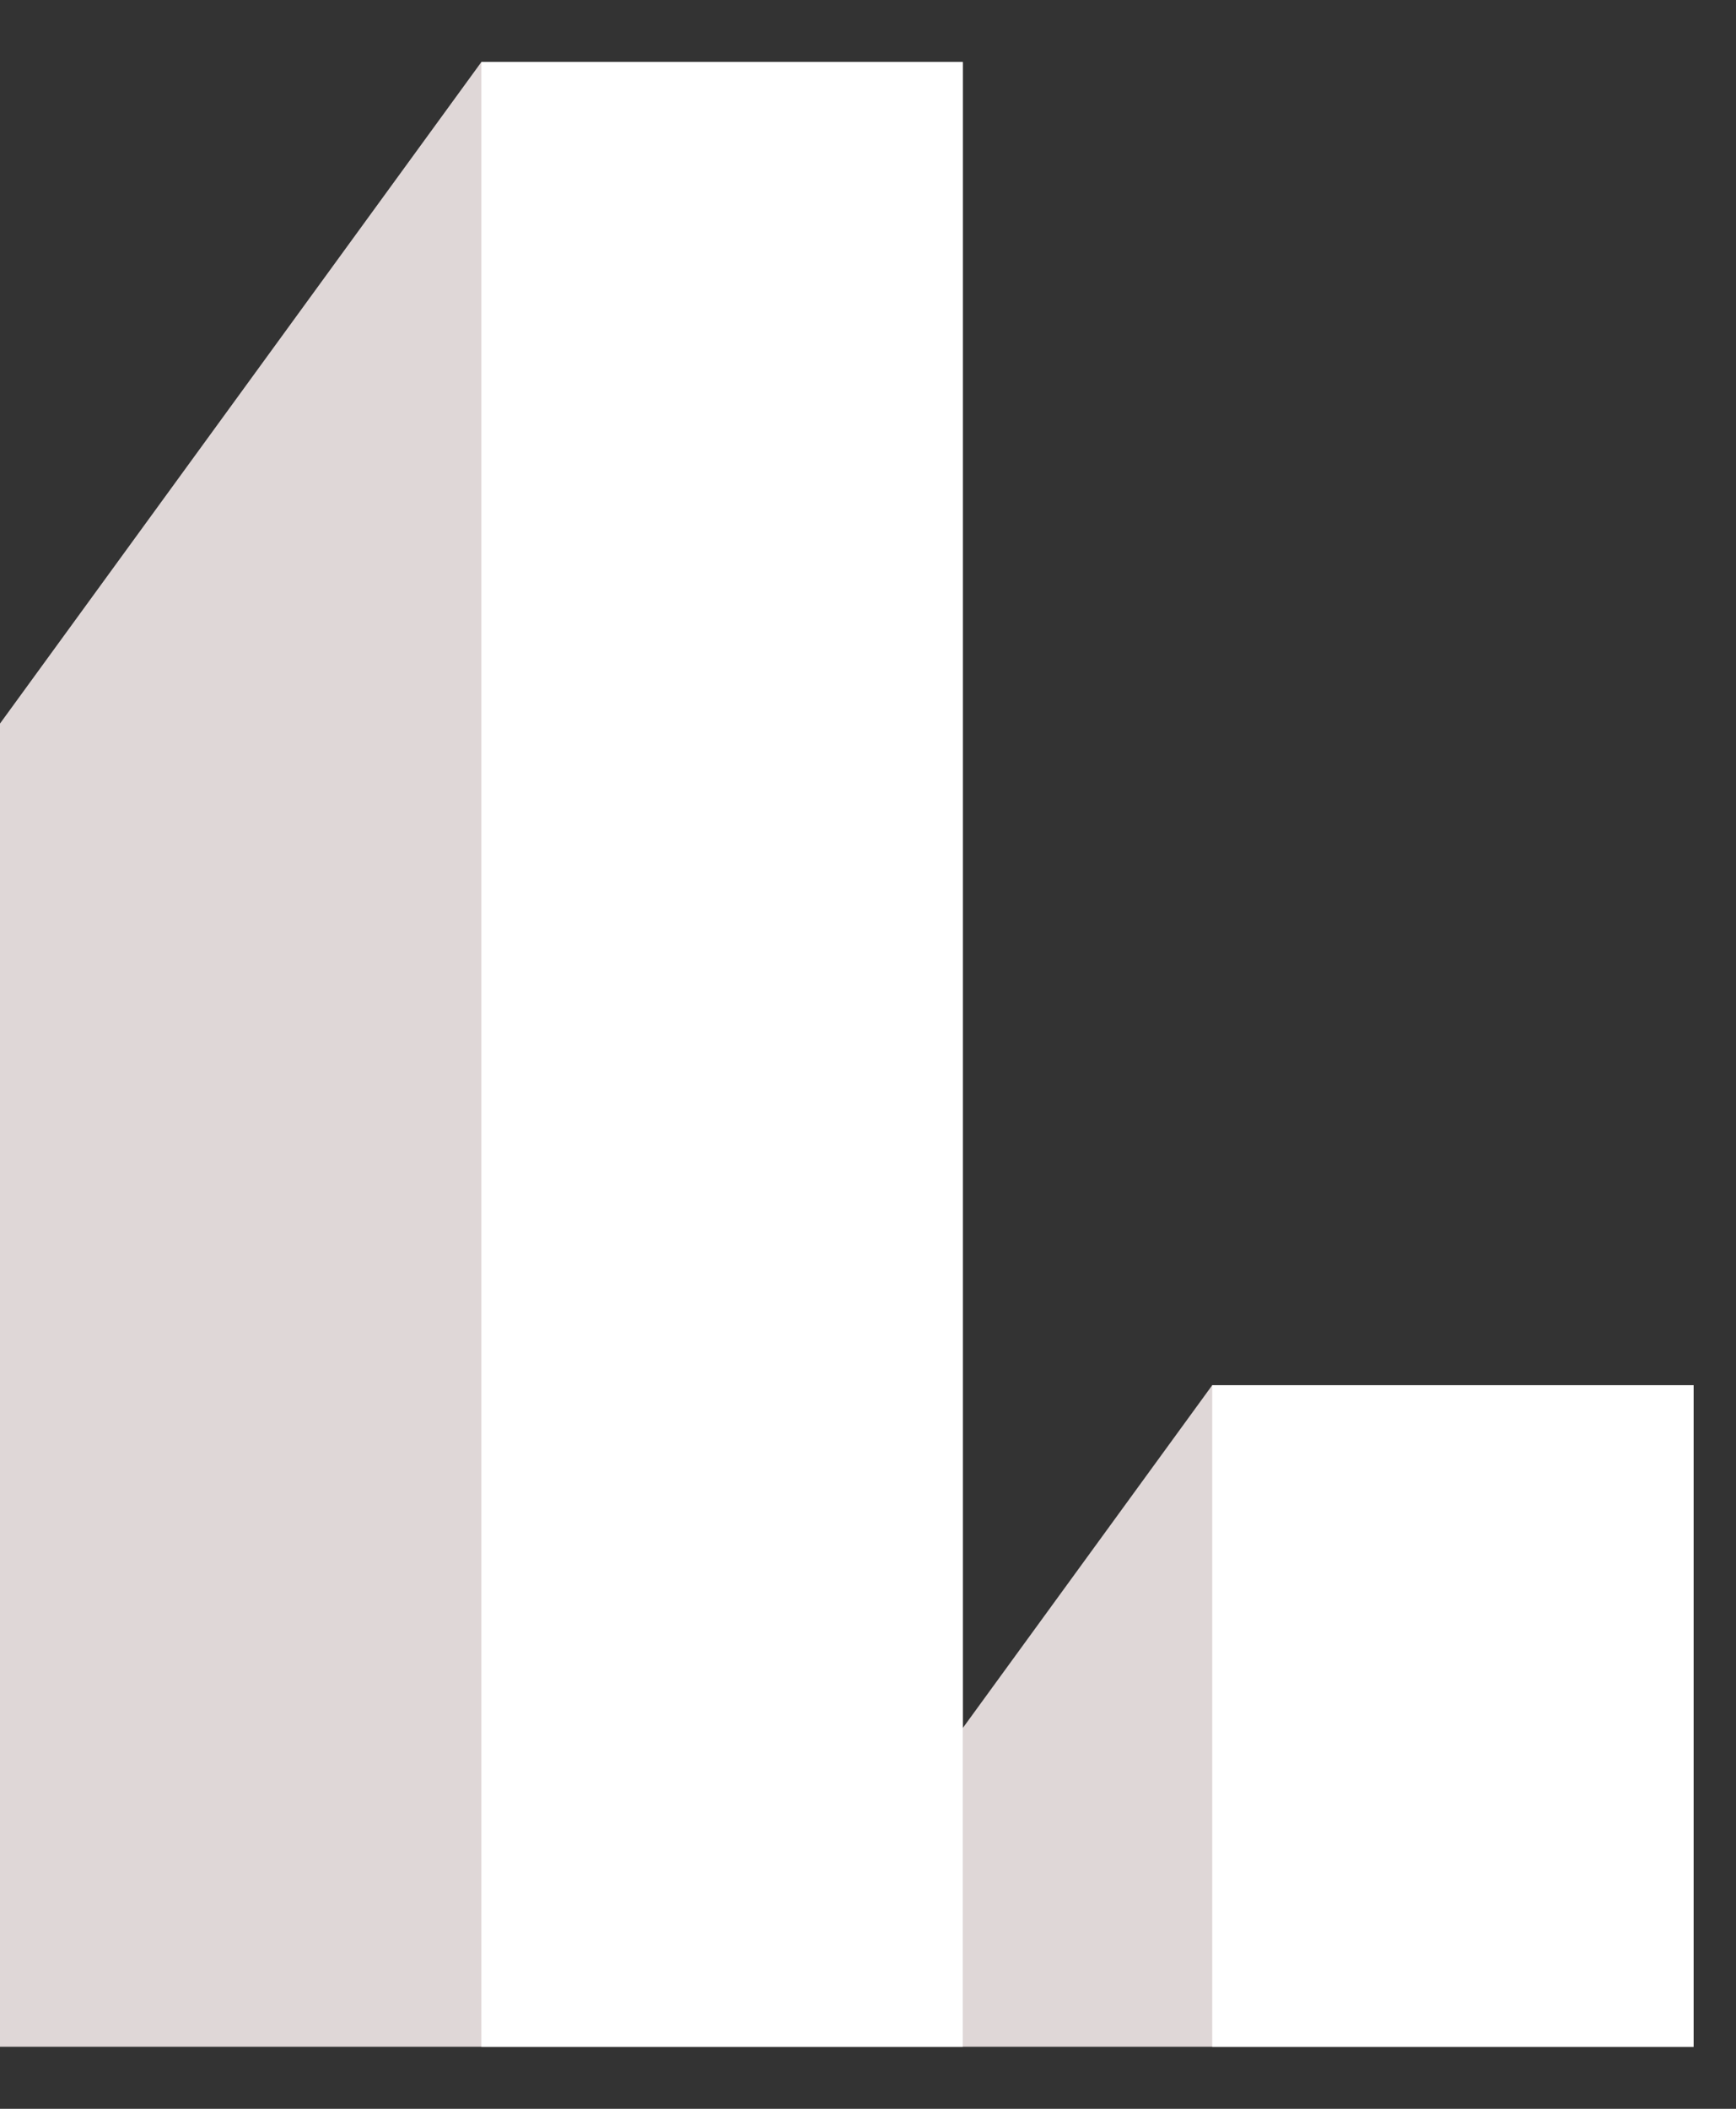 <svg xmlns="http://www.w3.org/2000/svg" width="14" height="17" viewBox="0 0 14 17" fill="none">
<rect x="0" y="0" width="14" height="17" fill="#333333" stroke="none"/>
<path d="M7.764 0.5V13.931L9.776 11.167H13.658V16.5H0V5.833L3.882 0.5H7.764Z" fill="#DFD7D7"/>
<path d="M7.764 0.5V16.5H3.882V0.5H7.764ZM13.658 11.167V16.5H9.776V11.167H13.658Z" fill="white"/>
</svg>
